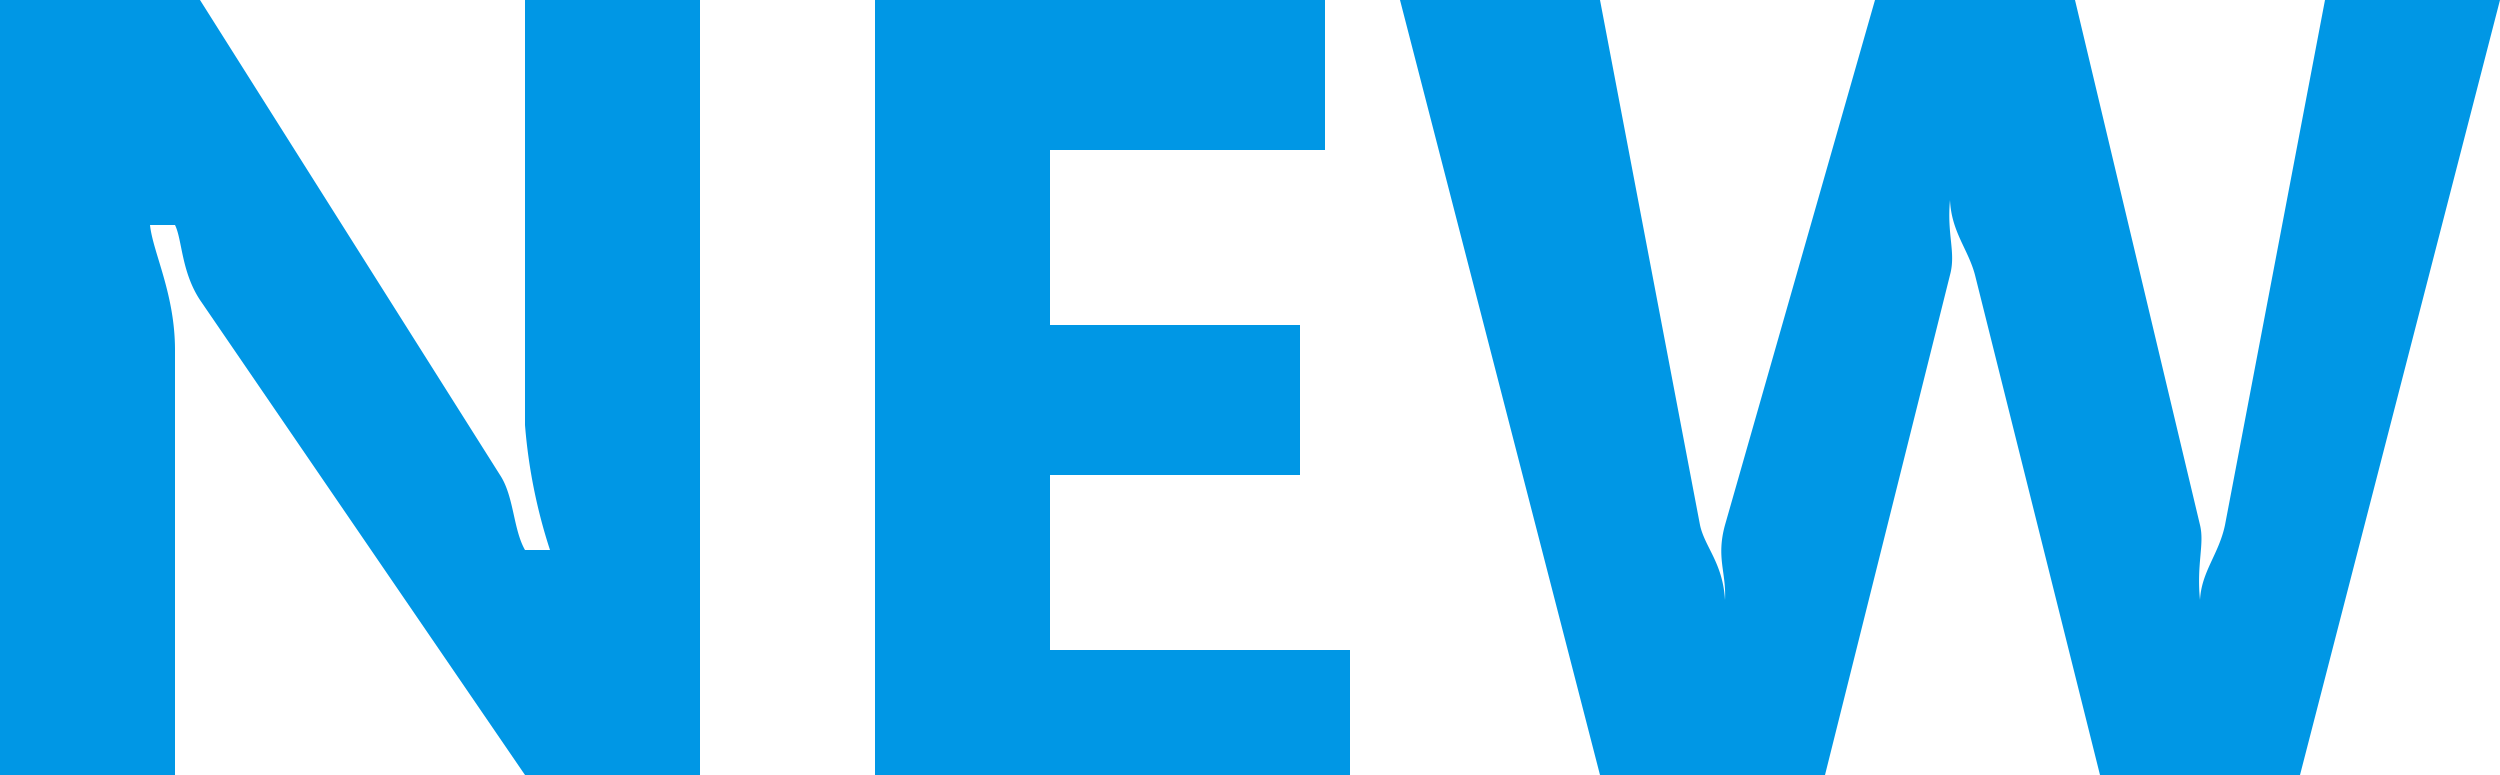 <svg xmlns="http://www.w3.org/2000/svg" width="100" height="31" viewBox="0 0 100 31"><path data-name="パス 1513" d="M28 31h-7L8 12c-.75-1.139-.712-2.423-1-3H6c.115 1.1 1 2.751 1 5v17H0V0h8l12 19c.562.85.524 2.164 1 3h1a21.576 21.576 0 01-1-5V0h7zm26 0H35V0h18v6H42v7h10v6H42v7h12zm46-31l-8 31h-8l-5-20c-.274-1.038-.942-1.717-1-3-.13 1.413.245 2.092 0 3l-5 20h-9L56 0h8l4 21c.187.879.914 1.515 1 3 .058-1.11-.36-1.688 0-3l6-21h8l5 21c.187.764-.144 1.544 0 3 .058-1.139.755-1.832 1-3l4-21z" fill="#0097e5"/></svg>